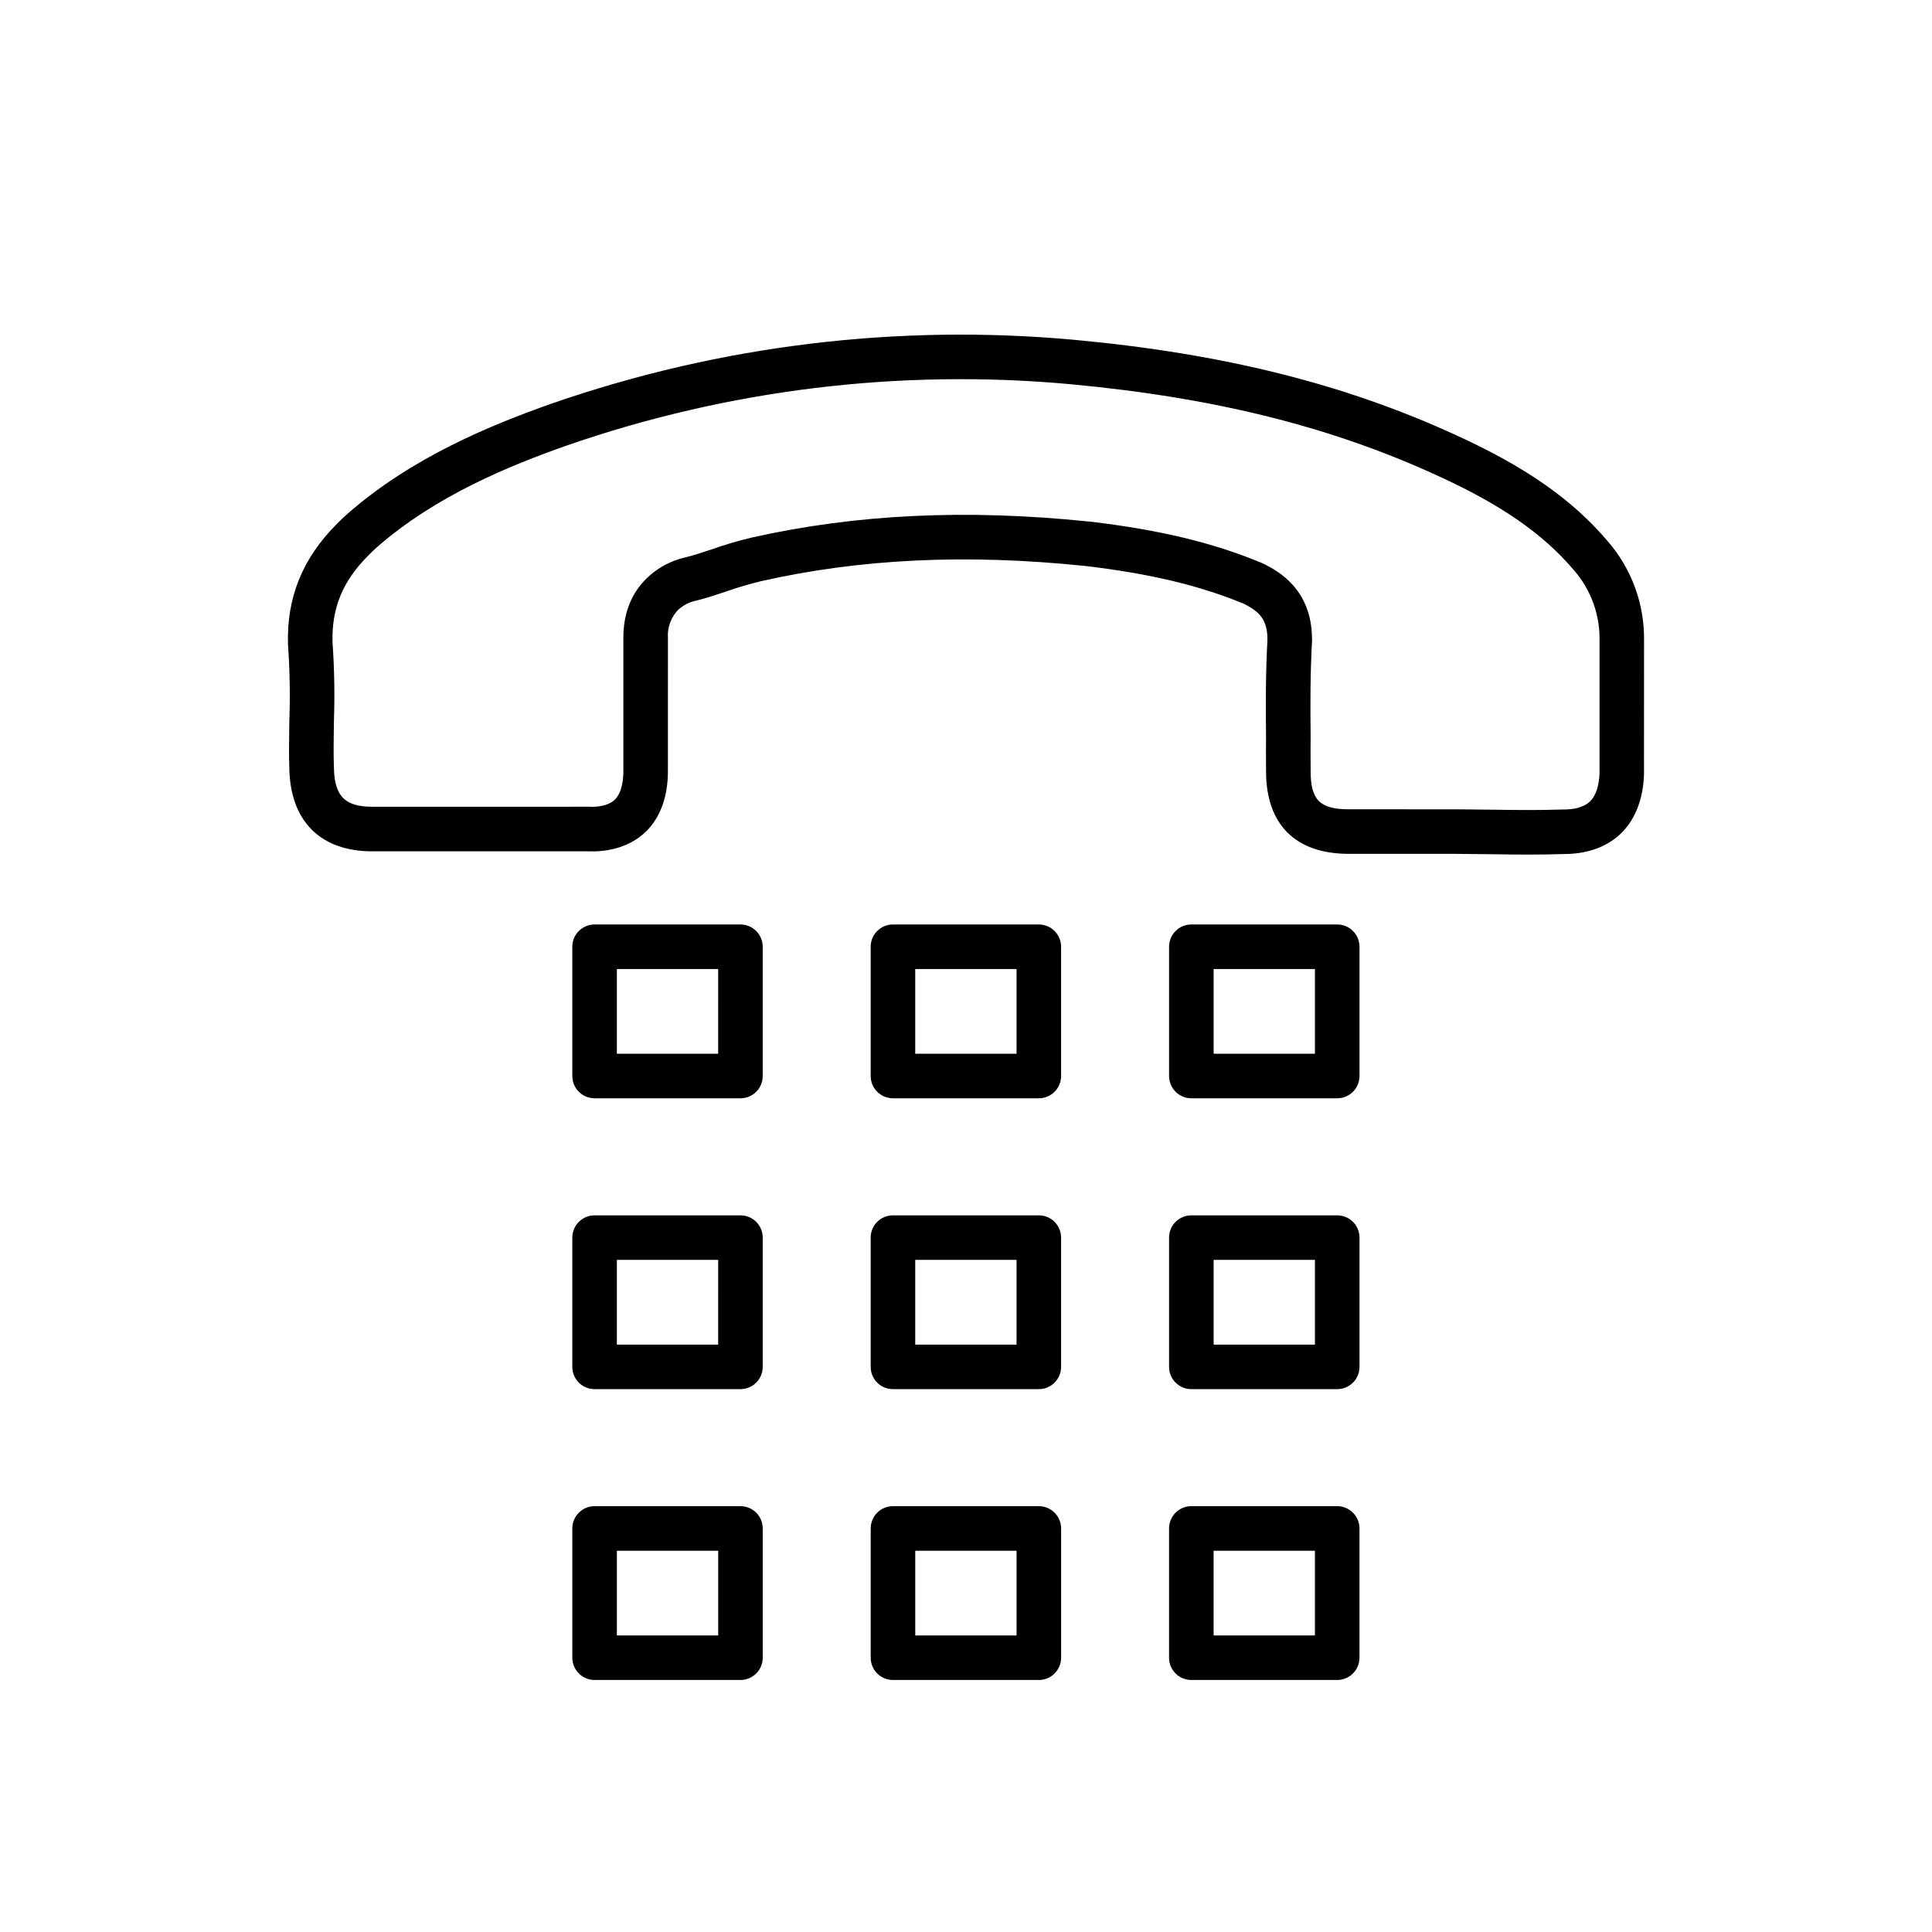 <?xml version="1.0" encoding="UTF-8"?>
<!-- The Best Svg Icon site in the world: iconSvg.co, Visit us! https://iconsvg.co -->
<svg fill="#000000" width="800px" height="800px" version="1.1" viewBox="144 144 512 512" xmlns="http://www.w3.org/2000/svg">
 <g>
  <path d="m346.13 394.9c0-3.262-2.641-5.906-5.902-5.906h-38.656c-3.258 0-5.902 2.644-5.902 5.906v34.254c0 3.262 2.644 5.902 5.902 5.902h38.656c3.262 0 5.902-2.641 5.902-5.902zm-11.809 28.352-26.844-0.004v-22.445h26.848z"/>
  <path d="m425.2 394.9c0-3.262-2.644-5.906-5.906-5.906h-38.652c-3.262 0-5.906 2.644-5.906 5.906v34.254c0 3.262 2.644 5.902 5.906 5.902h38.656-0.004c3.262 0 5.906-2.641 5.906-5.902zm-11.809 28.352-26.848-0.004v-22.445h26.848z"/>
  <path d="m504.28 394.9c0-3.262-2.644-5.906-5.906-5.906h-38.656c-3.262 0-5.902 2.644-5.902 5.906v34.254c0 3.262 2.641 5.902 5.902 5.902h38.656c3.262 0 5.906-2.641 5.906-5.902zm-11.809 28.352-26.848-0.004v-22.445h26.848z"/>
  <path d="m346.13 471.98c0-3.262-2.641-5.902-5.902-5.902h-38.656c-3.258 0-5.902 2.641-5.902 5.902v34.254c0 3.262 2.644 5.902 5.902 5.902h38.656c3.262 0 5.902-2.641 5.902-5.902zm-11.809 28.352h-26.844v-22.449h26.848z"/>
  <path d="m425.2 471.98c0-3.262-2.644-5.902-5.906-5.902h-38.652c-3.262 0-5.906 2.641-5.906 5.902v34.254c0 3.262 2.644 5.902 5.906 5.902h38.656-0.004c3.262 0 5.906-2.641 5.906-5.902zm-11.809 28.352h-26.848v-22.449h26.848z"/>
  <path d="m504.28 471.98c0-3.262-2.644-5.902-5.906-5.902h-38.656c-3.262 0-5.902 2.641-5.902 5.902v34.254c0 3.262 2.641 5.902 5.902 5.902h38.656c3.262 0 5.906-2.641 5.906-5.902zm-11.809 28.352h-26.848v-22.449h26.848z"/>
  <path d="m340.23 543.15h-38.656c-3.258 0-5.902 2.644-5.902 5.906v34.254c0 3.258 2.644 5.902 5.902 5.902h38.656c3.262 0 5.902-2.644 5.902-5.902v-34.254c0-1.566-0.621-3.07-1.727-4.176-1.109-1.109-2.609-1.73-4.176-1.73zm-5.902 34.254h-26.848v-22.445h26.848z"/>
  <path d="m419.3 543.15h-38.652c-3.262 0-5.906 2.644-5.906 5.906v34.254c0 3.258 2.644 5.902 5.906 5.902h38.656-0.004c3.262 0 5.906-2.644 5.906-5.902v-34.254c0-3.262-2.644-5.906-5.906-5.906zm-5.902 34.254h-26.848v-22.445h26.848z"/>
  <path d="m498.37 543.15h-38.656c-3.262 0-5.902 2.644-5.902 5.906v34.254c0 3.258 2.641 5.902 5.902 5.902h38.656c3.262 0 5.906-2.644 5.906-5.902v-34.254c0-3.262-2.644-5.906-5.906-5.906zm-5.902 34.254h-26.848v-22.445h26.848z"/>
  <path d="m220.34 315.15c0.461 6.574 0.574 13.172 0.34 19.758l-0.031 2.293c-0.051 3.586-0.098 6.977 0.031 10.551 0.289 13.902 8.293 21.859 21.953 21.859h57.199c3.695 0.152 10.496-0.379 15.516-5.398 3.699-3.699 5.656-9.184 5.656-15.855l0.004-35.344c-0.172-2.664 0.754-5.281 2.559-7.246 1.129-1.09 2.496-1.898 3.996-2.359l0.059-0.016c0.234-0.055 0.465-0.113 0.688-0.176 2.633-0.629 5.332-1.527 8.191-2.481 3.035-1.07 6.125-1.98 9.25-2.734 26.434-5.953 54.477-7.269 85.734-4.023 0.098 0.012 0.191 0.02 0.289 0.023 17.188 2.059 30.133 5.156 41.898 10.023l0.344 0.172c3.715 1.93 5.863 4.051 5.863 9.18v0.246 0.039c-0.453 8.391-0.477 16.387-0.367 25.793-0.031 2-0.02 4.004-0.012 5.945 0 0.984 0.012 1.969 0.012 2.957 0 14.137 7.785 21.922 21.926 21.922h28.121c1.688 0.027 3.367 0.039 5.027 0.051 1.641 0.012 3.273 0.023 4.887 0.051 3.398 0.055 6.527 0.09 9.531 0.09 3.164 0 6.184-0.039 9.219-0.141h0.207c6.332 0 11.637-1.957 15.336-5.656 3.664-3.664 5.707-9.027 5.91-15.512v-0.188l0.012-35.234c0.133-9.652-3.293-19.012-9.621-26.301-9.363-11.035-21.758-19.707-40.172-28.105-29.496-13.562-61.617-21.594-101.1-25.27-46.84-4.301-94.055 1.441-138.49 16.852-16.305 5.754-37.219 14.293-54.324 29.34-0.984 0.859-1.902 1.781-2.715 2.594-9.125 9.125-13.355 19.598-12.941 32.02 0.008 0.094 0.012 0.184 0.02 0.281zm21.273-23.953c0.715-0.715 1.453-1.457 2.152-2.066 15.594-13.719 35.16-21.68 50.438-27.07 42.848-14.855 88.371-20.391 133.53-16.238 38.086 3.543 68.988 11.246 97.262 24.246 16.77 7.652 27.902 15.363 36.07 24.992 4.523 5.156 6.957 11.816 6.828 18.676v35.145c-0.121 3.387-0.969 5.961-2.461 7.445-1.816 1.816-4.805 2.199-6.988 2.199h-0.309-0.195c-5.695 0.195-11.414 0.16-18.258 0.051-1.648-0.027-3.309-0.039-4.984-0.051-1.633-0.012-3.277-0.027-5.031-0.051l-28.219-0.004c-7.66 0-10.117-2.461-10.117-10.117 0-1.012-0.008-2.023-0.012-3.027-0.012-1.988-0.023-3.867 0.012-5.758v-0.172c-0.109-9.242-0.09-17.062 0.355-25.191v-0.047c0.035-0.41 0.035-0.82 0-1.23-0.195-12.961-9.23-17.66-12.301-19.258l-0.621-0.309c-0.121-0.062-0.246-0.117-0.375-0.172-12.926-5.371-26.953-8.75-45.492-10.953-0.148-0.02-0.297-0.031-0.441-0.035-32.449-3.344-61.66-1.949-89.289 4.273v-0.004c-3.519 0.84-6.988 1.859-10.402 3.059-2.656 0.887-5.164 1.723-7.328 2.227-0.133 0.031-0.262 0.066-0.395 0.105l-0.082 0.02c-0.355 0.082-0.711 0.172-1.031 0.281-3.281 1.035-6.266 2.836-8.715 5.25-3.992 3.992-6.019 9.238-6.019 15.594v35.344c0 1.98-0.285 5.594-2.199 7.504-1.949 1.949-5.391 2.012-6.766 1.945-0.09 0-0.18-0.008-0.273-0.008l-57.309 0.004c-7.144 0-9.926-2.731-10.148-10v0.004c0.016-0.309 0.004-0.621-0.027-0.926-0.098-3.129-0.059-6.234-0.012-9.512l0.031-2.25v-0.004c0.238-6.926 0.117-13.863-0.367-20.777-0.277-9.152 2.652-16.297 9.492-23.133z"/>
 </g>
</svg>
